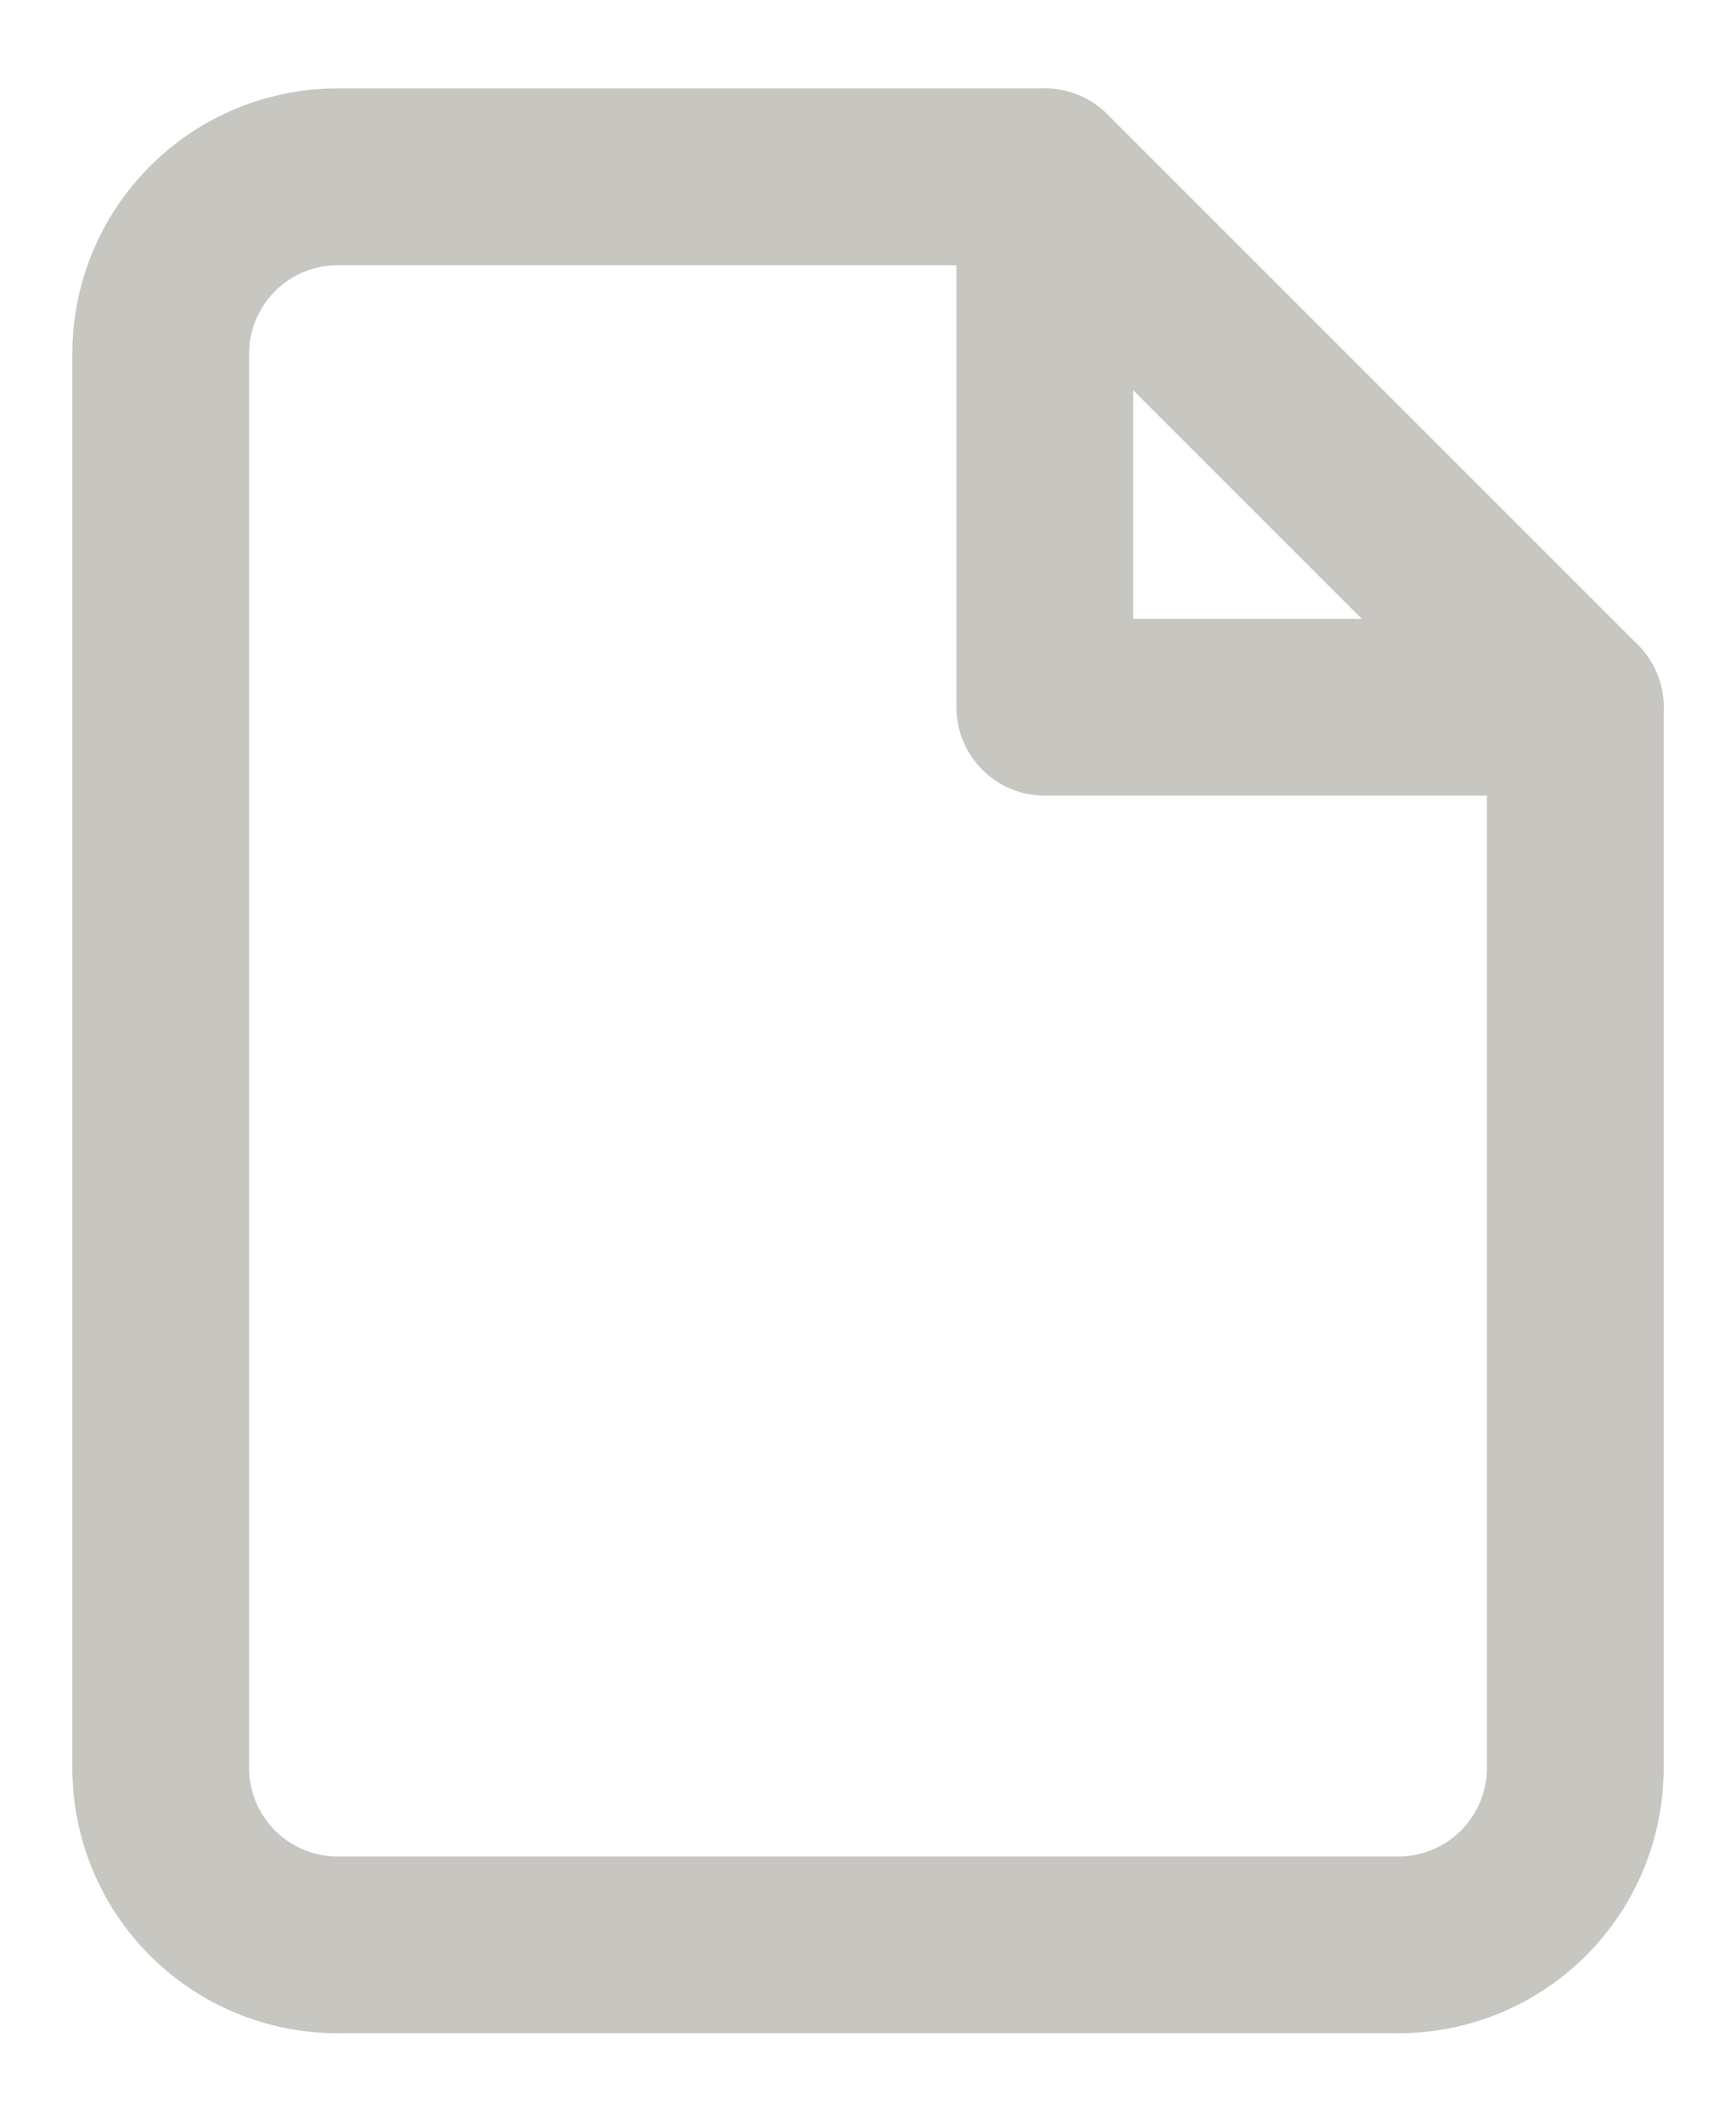 <svg width="18" height="22" viewBox="0 0 12 16" fill="none" xmlns="http://www.w3.org/2000/svg">
<path fill-rule="evenodd" clip-rule="evenodd" d="M0.586 1.253C0.961 0.877 1.47 0.667 2 0.667H7.333C7.51 0.667 7.68 0.737 7.805 0.862L11.805 4.862C11.93 4.987 12 5.157 12 5.333V13.333C12 13.864 11.789 14.373 11.414 14.748C11.039 15.123 10.53 15.333 10 15.333H2C1.47 15.333 0.961 15.123 0.586 14.748C0.211 14.373 0 13.864 0 13.333V2.667C0 2.136 0.211 1.628 0.586 1.253ZM2 2C1.823 2 1.654 2.07 1.529 2.195C1.404 2.32 1.333 2.49 1.333 2.667V13.333C1.333 13.51 1.404 13.68 1.529 13.805C1.654 13.93 1.823 14 2 14H10C10.177 14 10.346 13.93 10.471 13.805C10.596 13.68 10.667 13.51 10.667 13.333V5.61L7.057 2H2Z" fill="#C7C6C1"/>
<path fill-rule="evenodd" clip-rule="evenodd" d="M7.333 0.667C7.702 0.667 8 0.965 8 1.333V4.667H11.333C11.701 4.667 12 4.965 12 5.333C12 5.702 11.701 6 11.333 6H7.333C6.965 6 6.667 5.702 6.667 5.333V1.333C6.667 0.965 6.965 0.667 7.333 0.667Z" fill="#C7C6C1"/>
</svg>
